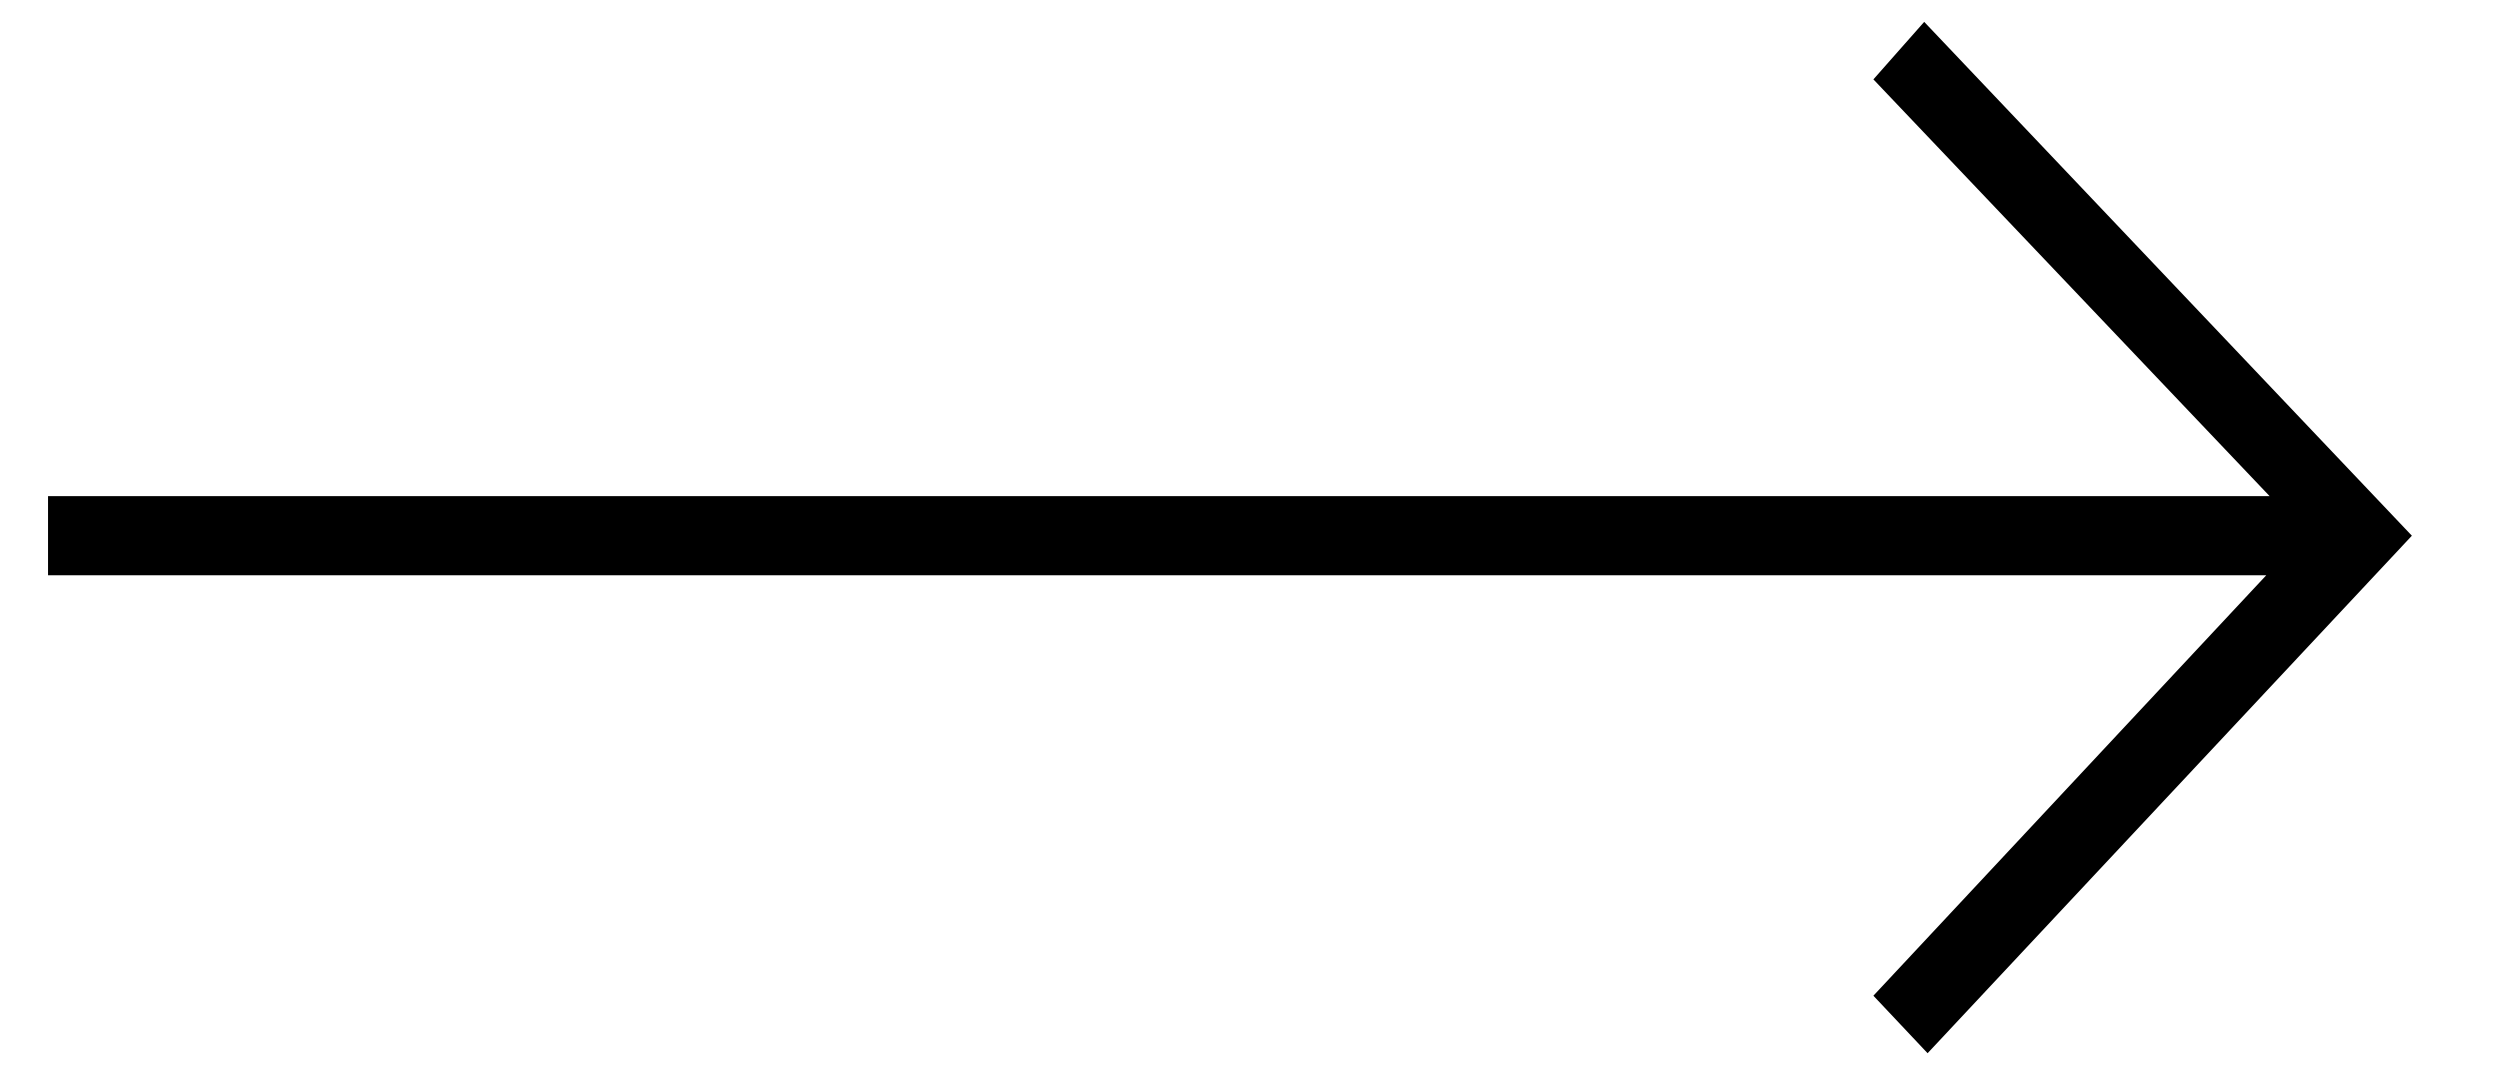 <svg width="28" height="12" viewBox="0 0 28 12" fill="none" xmlns="http://www.w3.org/2000/svg">
<path d="M21.589 11.796L20.982 11.152L25.382 6.443H0.538V5.557H25.42L20.982 0.889L21.551 0.245L27.013 6L21.589 11.796Z" fill="black"/>
</svg>
